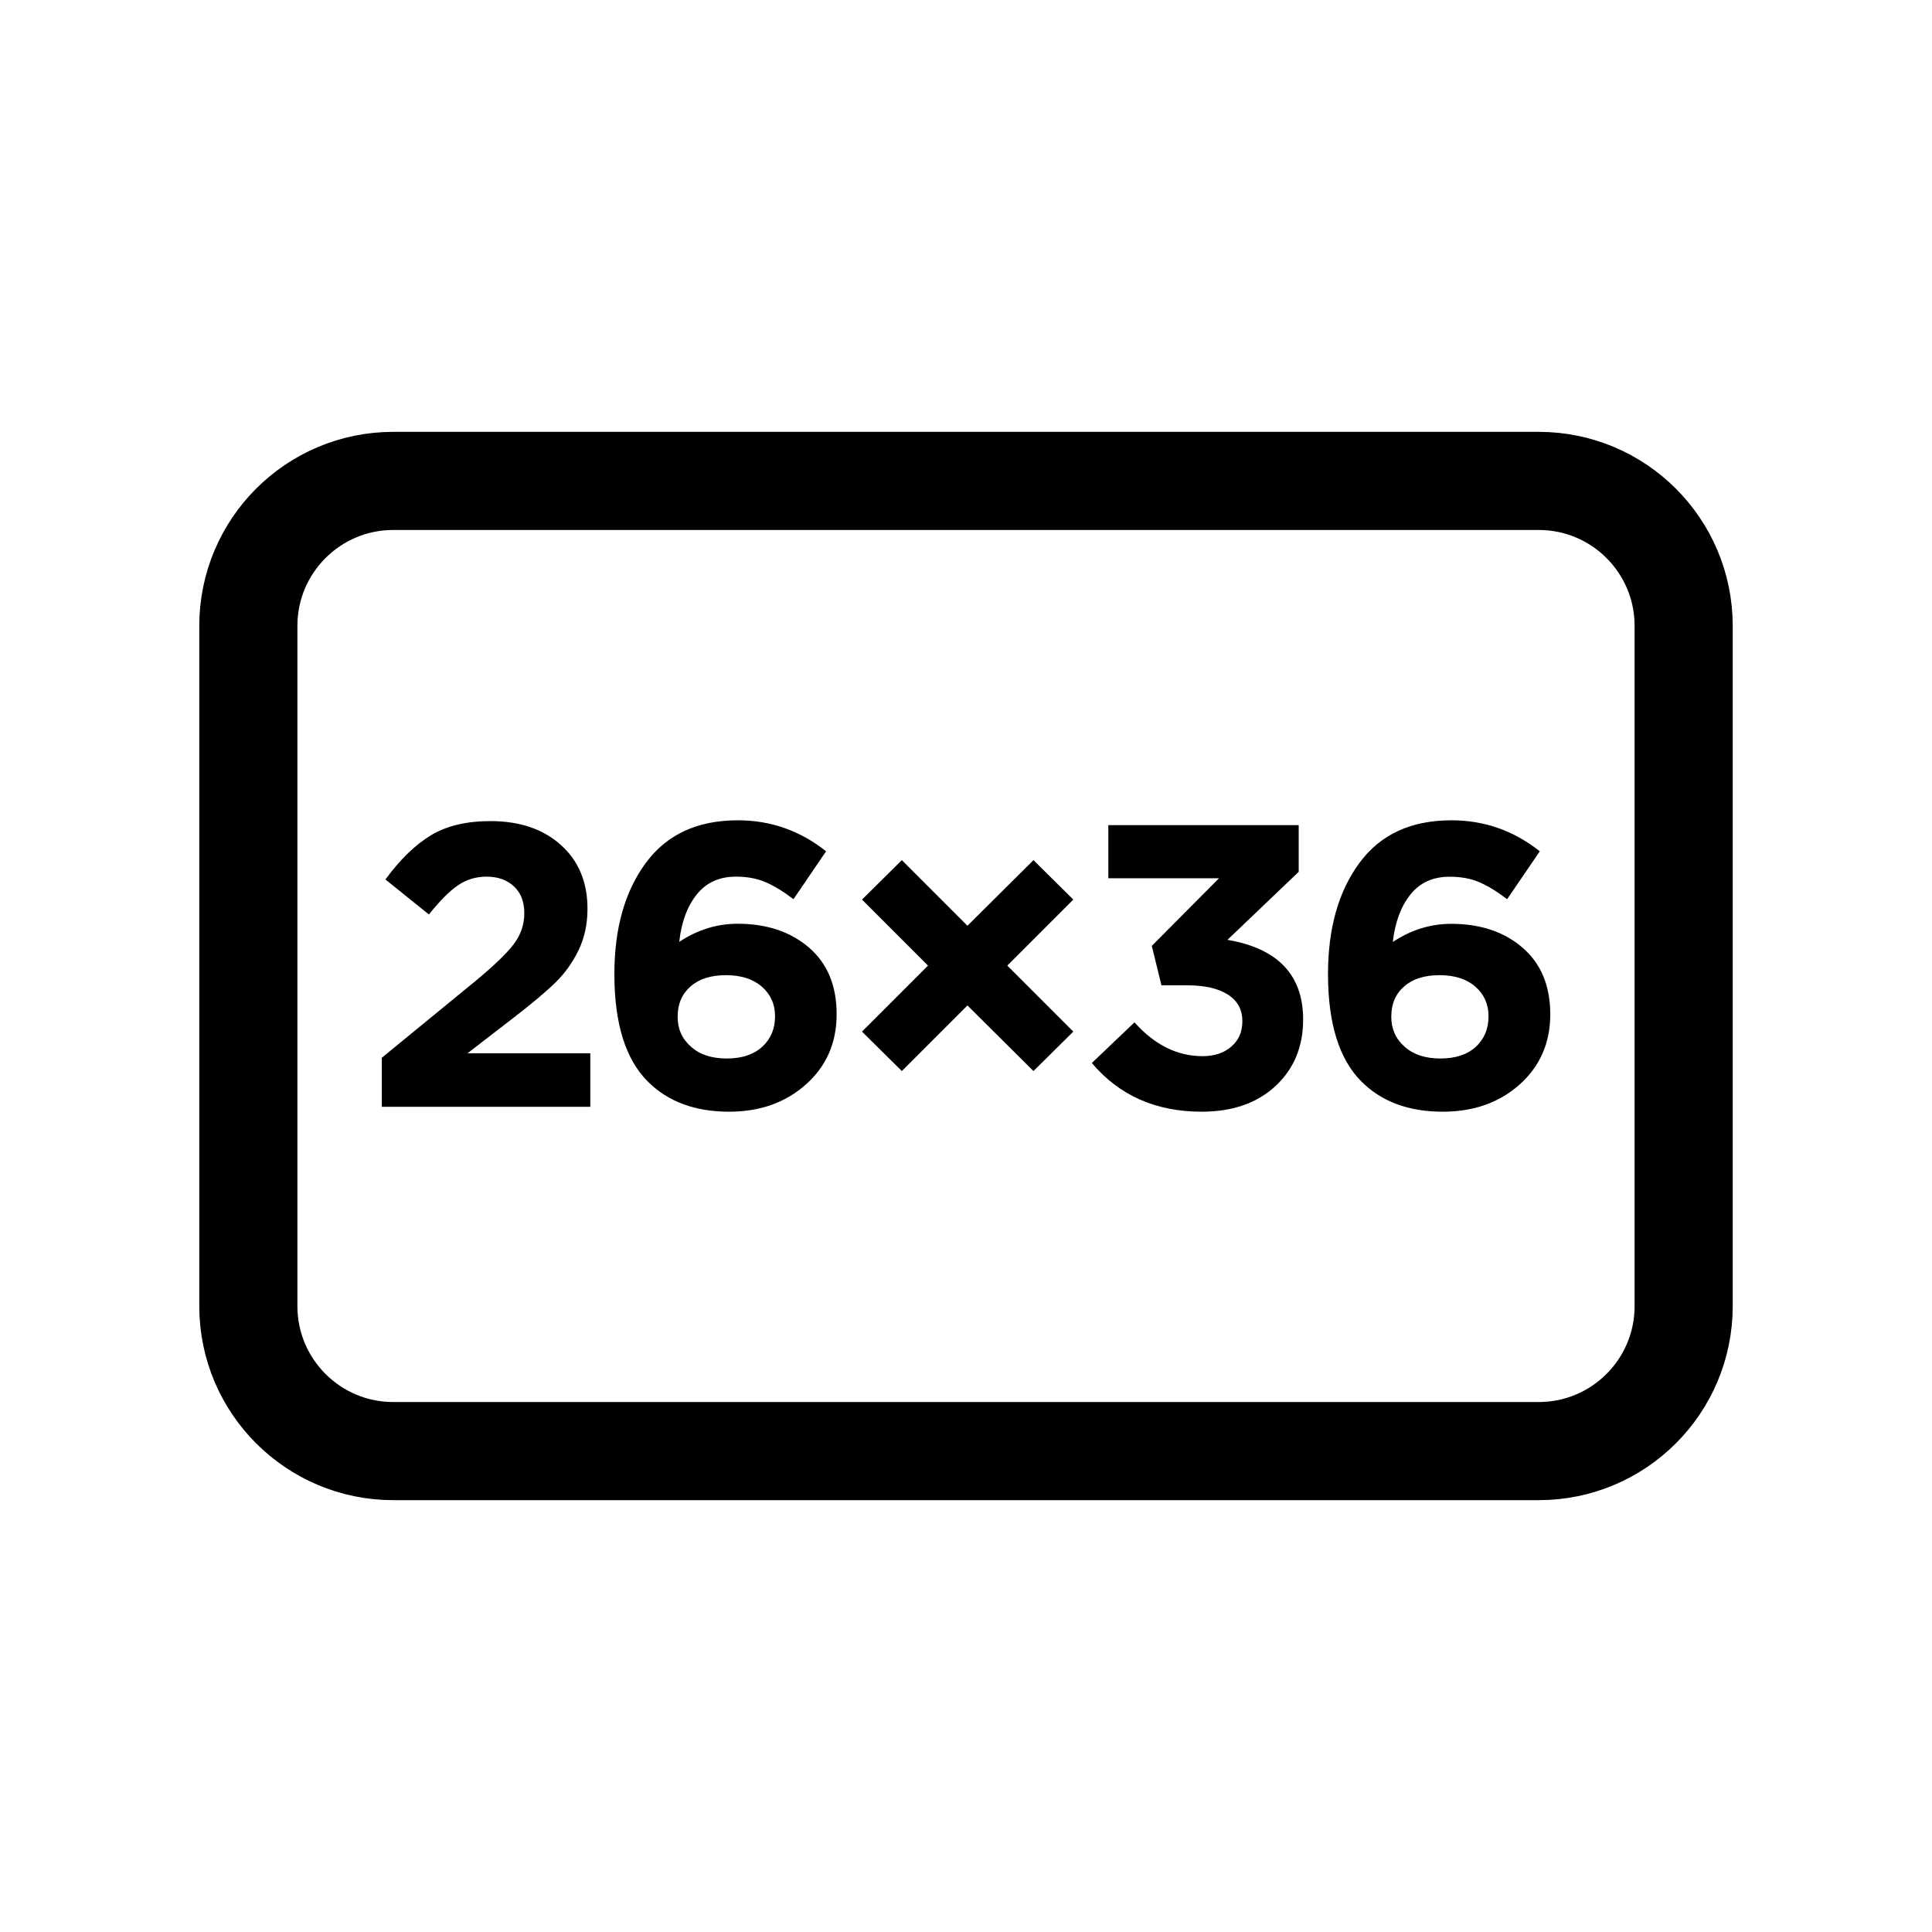 <?xml version="1.0" encoding="utf-8"?>
<!-- Generator: Adobe Illustrator 26.2.1, SVG Export Plug-In . SVG Version: 6.00 Build 0)  -->
<svg version="1.1" id="Layer_2_00000023282787426714771600000006662947946214896558_"
	 xmlns="http://www.w3.org/2000/svg" xmlns:xlink="http://www.w3.org/1999/xlink" x="0px" y="0px" viewBox="0 0 24 24"
	 style="enable-background:new 0 0 24 24;" xml:space="preserve">
<style type="text/css">
	.st0{fill:none;stroke:#000000;stroke-width:1.219;stroke-miterlimit:10;}
</style>
<path class="st0" d="M19.114,5.974H4.886c-0.995,0-1.801,0.806-1.801,1.801v8.45c0,0.995,0.806,1.801,1.801,1.801h14.228
	c0.995,0,1.801-0.806,1.801-1.801v-8.45C20.915,6.78,20.109,5.974,19.114,5.974z"/>
<g>
	<path d="M4.743,13.75v-0.61l1.165-0.955c0.23-0.19,0.388-0.343,0.475-0.458c0.087-0.115,0.13-0.243,0.13-0.382
		c0-0.144-0.043-0.255-0.13-0.335c-0.086-0.08-0.2-0.12-0.34-0.12c-0.13,0-0.248,0.036-0.353,0.107S5.464,11.19,5.328,11.36
		l-0.54-0.435c0.183-0.25,0.373-0.433,0.567-0.55C5.55,10.258,5.796,10.2,6.093,10.2c0.363,0,0.655,0.099,0.875,0.297
		c0.22,0.198,0.33,0.462,0.33,0.792c0,0.19-0.037,0.361-0.11,0.513c-0.073,0.151-0.168,0.285-0.285,0.4
		c-0.117,0.115-0.292,0.262-0.525,0.442l-0.57,0.44h1.525v0.665H4.743z"/>
	<path d="M9.057,13.81c-0.423,0-0.76-0.125-1.01-0.375c-0.277-0.277-0.415-0.722-0.415-1.335c0-0.567,0.13-1.027,0.39-1.38
		c0.26-0.354,0.642-0.53,1.145-0.53c0.406,0,0.771,0.128,1.095,0.385L9.857,11.17c-0.127-0.097-0.243-0.167-0.348-0.212
		S9.282,10.89,9.142,10.89c-0.207,0-0.369,0.074-0.487,0.222c-0.118,0.148-0.191,0.344-0.217,0.588
		c0.227-0.15,0.468-0.225,0.725-0.225c0.36,0,0.655,0.098,0.885,0.295s0.345,0.473,0.345,0.83c0,0.353-0.126,0.643-0.38,0.87
		C9.759,13.697,9.44,13.81,9.057,13.81z M8.583,13.002c0.11,0.099,0.258,0.147,0.445,0.147s0.333-0.048,0.44-0.145
		c0.106-0.097,0.16-0.223,0.16-0.38c0-0.15-0.055-0.272-0.165-0.368c-0.11-0.095-0.258-0.142-0.445-0.142
		c-0.187,0-0.333,0.046-0.44,0.14c-0.106,0.093-0.16,0.218-0.16,0.375C8.417,12.78,8.472,12.904,8.583,13.002z"/>
	<path d="M13.333,12.815l-0.495,0.49l-0.82-0.815l-0.815,0.815l-0.495-0.49l0.82-0.82l-0.82-0.82l0.495-0.49l0.815,0.815l0.82-0.815
		l0.495,0.49l-0.82,0.82L13.333,12.815z"/>
	<path d="M14.928,13.81c-0.57,0-1.025-0.202-1.365-0.605l0.53-0.505c0.25,0.28,0.531,0.42,0.845,0.42
		c0.146,0,0.266-0.039,0.357-0.118c0.092-0.078,0.138-0.184,0.138-0.317c0-0.144-0.06-0.253-0.18-0.33s-0.288-0.115-0.505-0.115
		h-0.32l-0.12-0.49l0.835-0.84h-1.375v-0.66h2.365v0.58l-0.885,0.845c0.626,0.107,0.94,0.437,0.94,0.99
		c0,0.337-0.114,0.612-0.342,0.825C15.617,13.703,15.311,13.81,14.928,13.81z"/>
	<path d="M17.922,13.81c-0.423,0-0.76-0.125-1.01-0.375c-0.277-0.277-0.415-0.722-0.415-1.335c0-0.567,0.13-1.027,0.39-1.38
		c0.26-0.354,0.641-0.53,1.145-0.53c0.406,0,0.771,0.128,1.096,0.385l-0.406,0.595c-0.127-0.097-0.242-0.167-0.348-0.212
		c-0.104-0.045-0.227-0.067-0.367-0.067c-0.207,0-0.369,0.074-0.487,0.222c-0.118,0.148-0.19,0.344-0.218,0.588
		c0.227-0.15,0.469-0.225,0.725-0.225c0.361,0,0.656,0.098,0.885,0.295c0.23,0.197,0.346,0.473,0.346,0.83
		c0,0.353-0.127,0.643-0.379,0.87C18.625,13.697,18.306,13.81,17.922,13.81z M17.448,13.002c0.11,0.099,0.259,0.147,0.444,0.147
		c0.188,0,0.334-0.048,0.441-0.145c0.105-0.097,0.158-0.223,0.158-0.38c0-0.15-0.055-0.272-0.164-0.368
		c-0.109-0.095-0.258-0.142-0.445-0.142c-0.187,0-0.333,0.046-0.439,0.14c-0.107,0.093-0.16,0.218-0.16,0.375
		C17.283,12.78,17.337,12.904,17.448,13.002z"/>
</g>
</svg>
